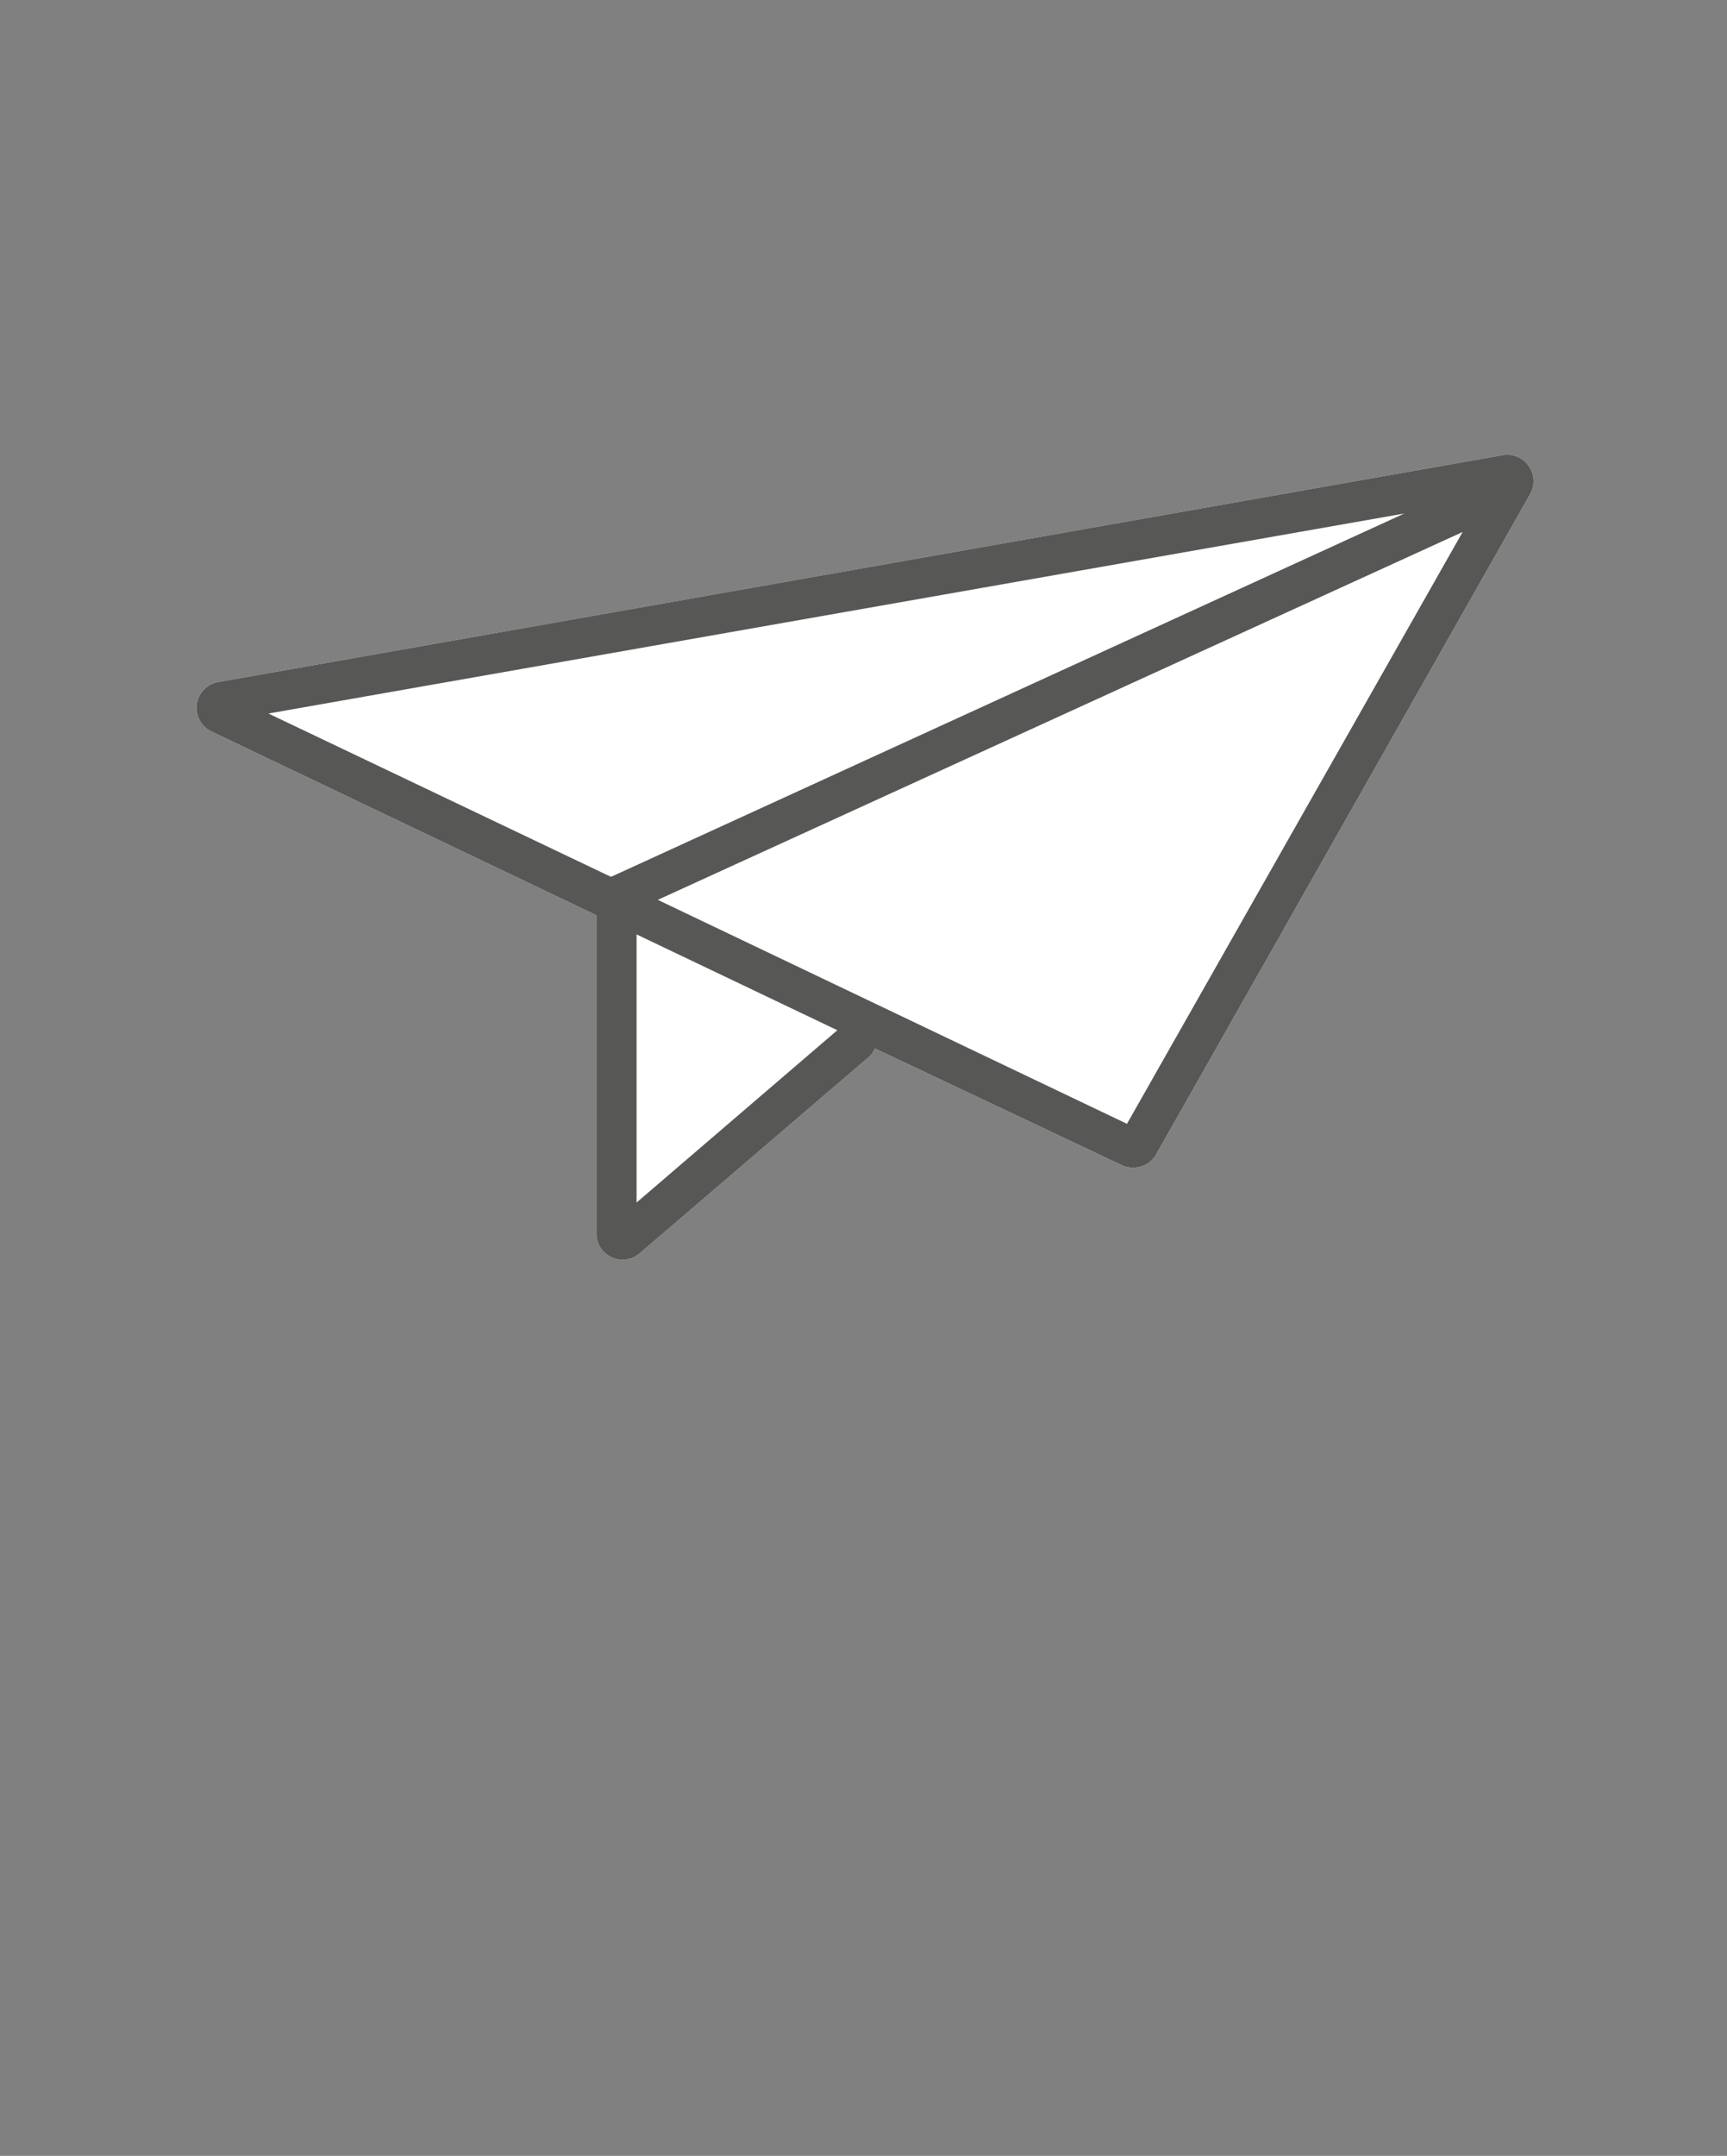 <svg width="101" height="126" viewBox="0 0 101 126" fill="none" xmlns="http://www.w3.org/2000/svg">
<rect x="0" y="0" width="101" height="126" fill="#808080" stroke="none"/>
<path d="M89.399 27.232C89.233 26.992 89.001 26.805 88.732 26.693C88.462 26.582 88.166 26.55 87.879 26.602L12.759 39.862C12.439 39.918 12.146 40.074 11.921 40.309C11.695 40.543 11.551 40.842 11.507 41.164C11.464 41.486 11.524 41.813 11.679 42.099C11.834 42.384 12.076 42.613 12.369 42.752L34.879 53.492V72.092C34.879 72.385 34.963 72.672 35.121 72.919C35.279 73.166 35.505 73.362 35.772 73.485C36.038 73.607 36.334 73.65 36.625 73.609C36.915 73.567 37.187 73.444 37.409 73.252L50.839 61.752C50.985 61.622 51.095 61.456 51.159 61.272L65.589 68.092C65.795 68.191 66.021 68.242 66.249 68.242C66.517 68.247 66.781 68.182 67.016 68.054C67.251 67.926 67.448 67.739 67.589 67.512L89.489 28.872C89.633 28.619 89.701 28.329 89.685 28.039C89.669 27.748 89.57 27.468 89.399 27.232Z" fill="white"/>
<path d="M89.399 27.232C89.233 26.992 89.001 26.805 88.732 26.693C88.462 26.582 88.166 26.55 87.879 26.602L12.759 39.862C12.439 39.918 12.146 40.074 11.921 40.309C11.695 40.543 11.551 40.842 11.507 41.164C11.464 41.486 11.524 41.813 11.679 42.099C11.834 42.384 12.076 42.613 12.369 42.752L34.879 53.492V72.092C34.879 72.385 34.963 72.672 35.121 72.919C35.279 73.166 35.505 73.362 35.772 73.485C36.038 73.607 36.334 73.65 36.625 73.609C36.915 73.567 37.187 73.444 37.409 73.252L50.839 61.752C50.985 61.622 51.095 61.456 51.159 61.272L65.589 68.092C65.795 68.191 66.021 68.242 66.249 68.242C66.517 68.247 66.781 68.182 67.016 68.054C67.251 67.926 67.448 67.739 67.589 67.512L89.489 28.872C89.633 28.619 89.701 28.329 89.685 28.039C89.669 27.748 89.57 27.468 89.399 27.232ZM82.129 30.012L35.769 51.232H35.699L15.699 41.702L82.129 30.012ZM37.229 70.282V54.612L48.969 60.212L37.229 70.282ZM65.909 65.682L38.469 52.592L85.539 31.092L65.909 65.682Z" fill="#575756"/>
</svg>
